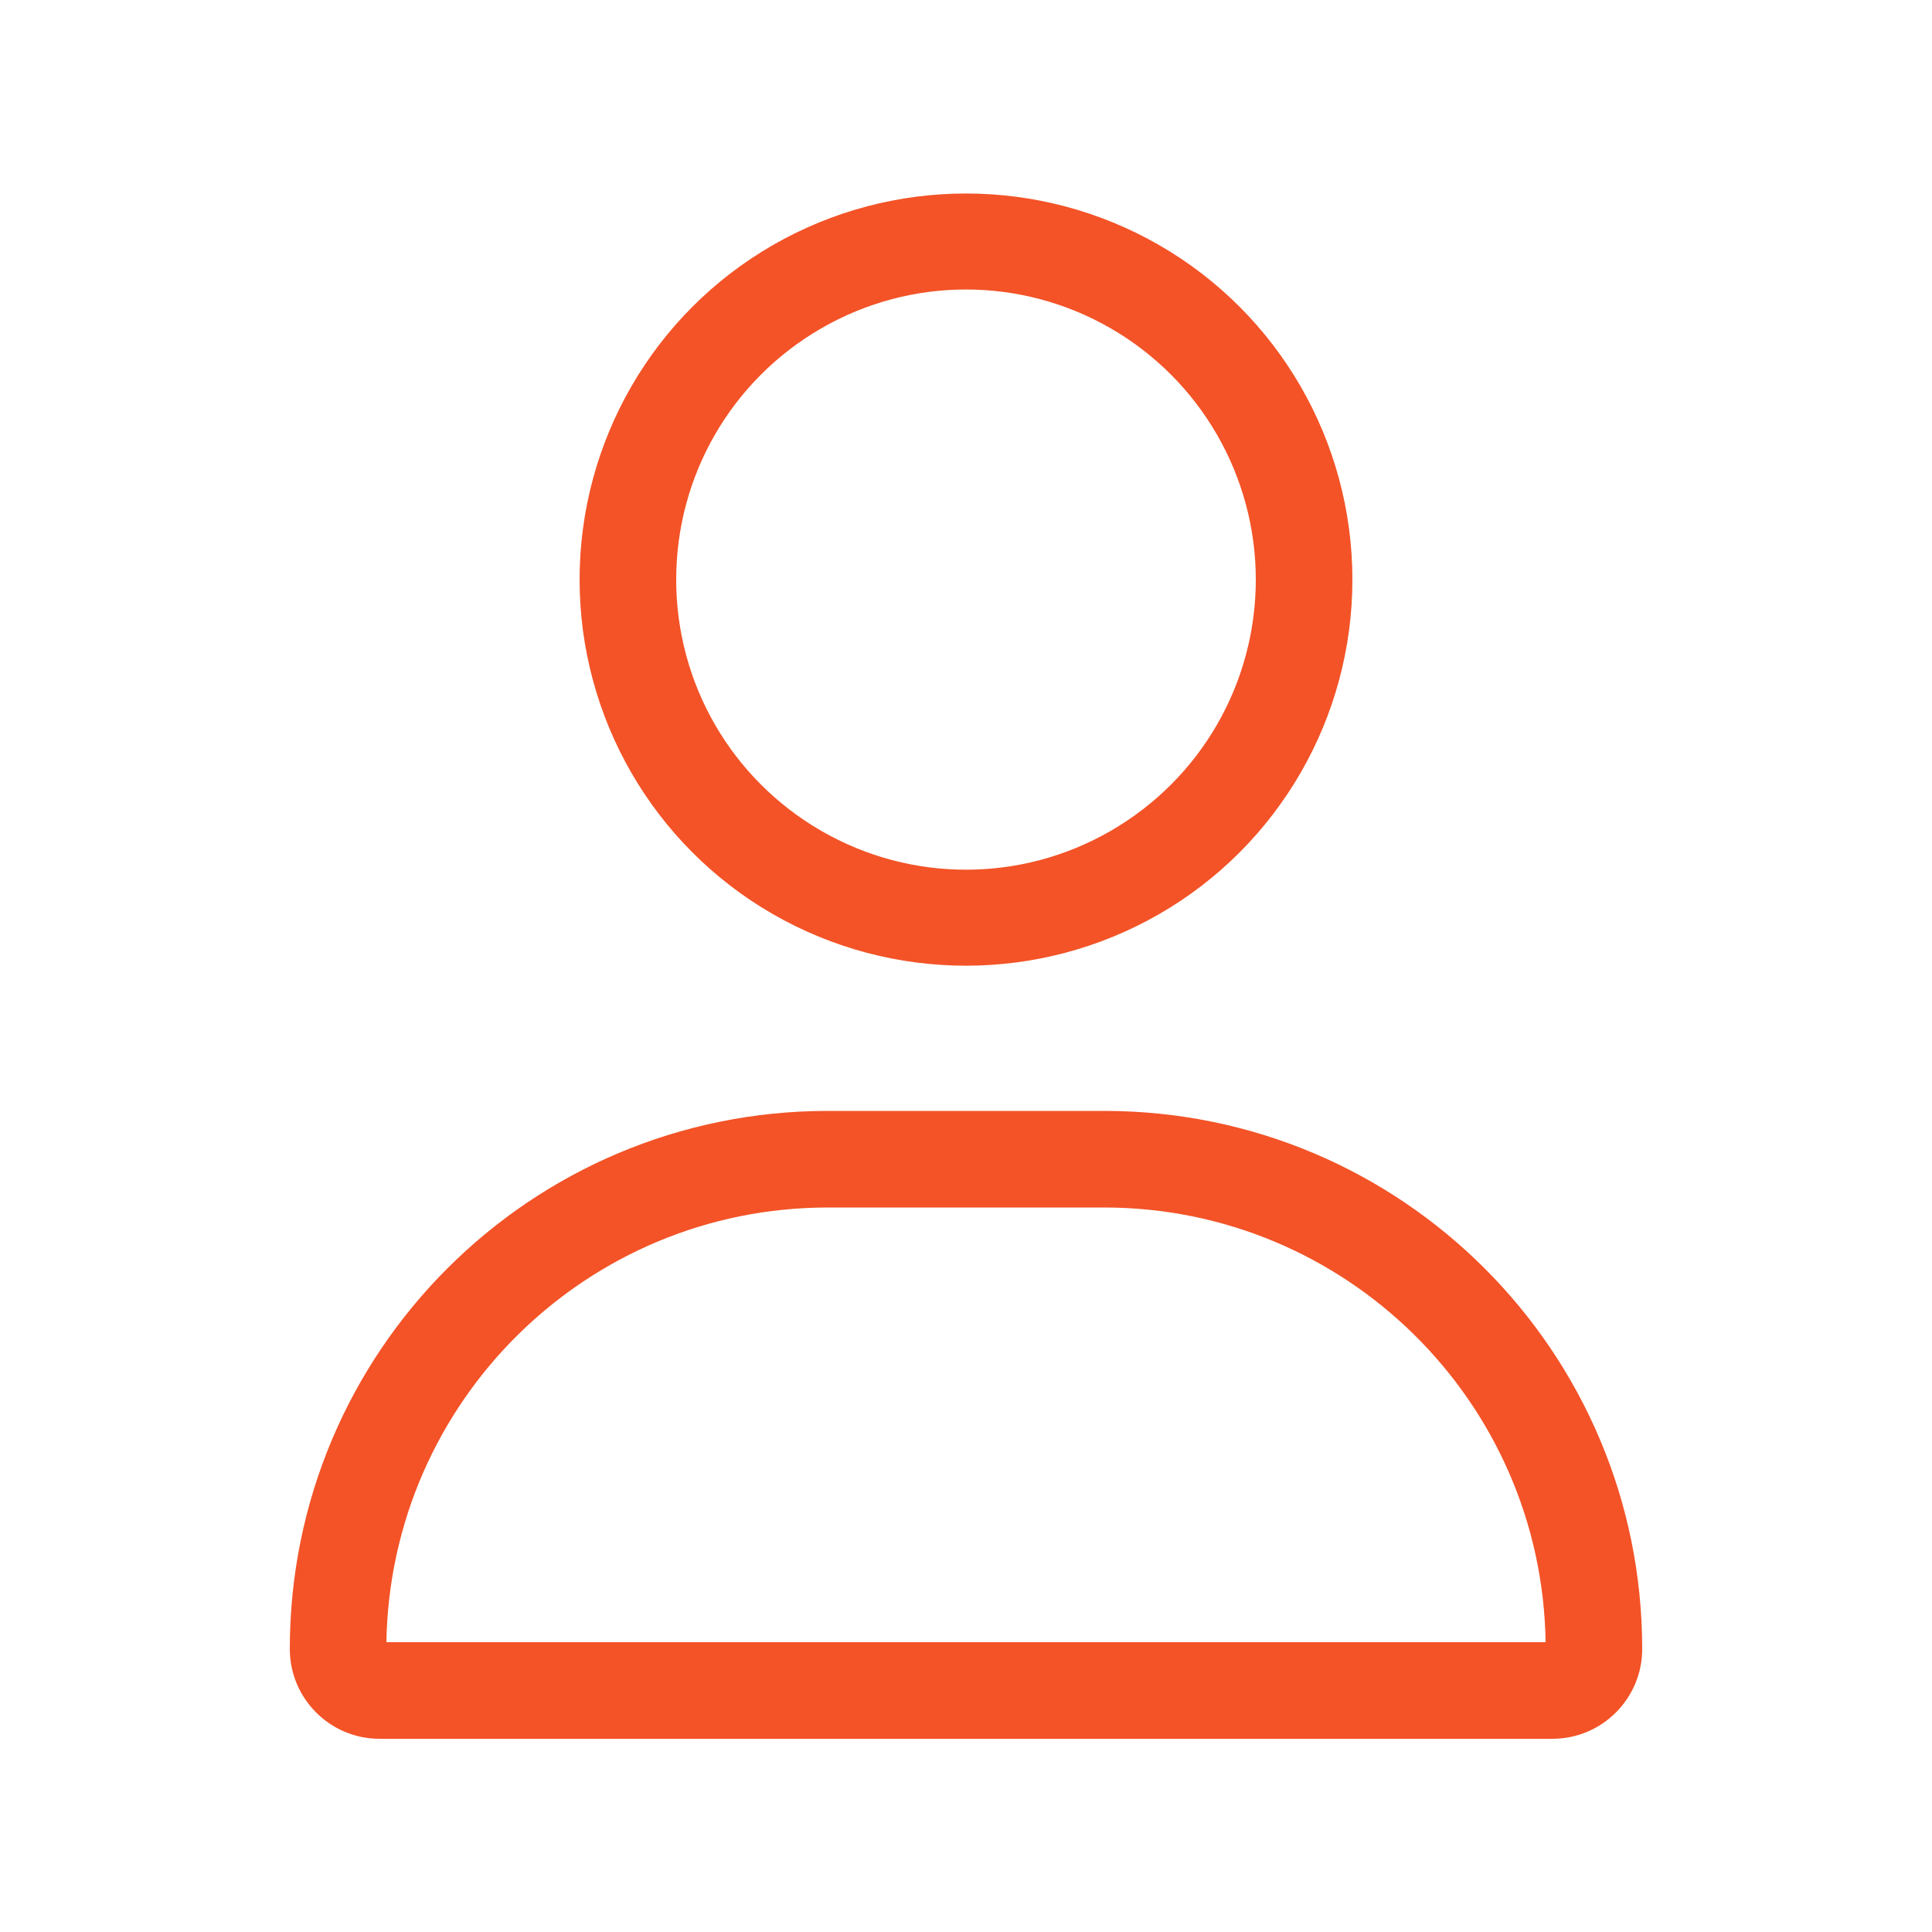 <svg fill="none" height="48" viewBox="0 0 48 48" width="48" xmlns="http://www.w3.org/2000/svg"><path d="m7.2 40.97c0-7.39 5.98-13.37 13.37-13.37h6.86c7.39 0 13.37 5.98 13.37 13.37 0 1.23-1 2.23-2.23 2.23h-29.14c-1.23 0-2.23-1-2.23-2.23zm2.4-.17h28.8c-.09-5.98-4.97-10.8-10.97-10.8h-6.86c-6 0-10.87 4.82-10.97 10.8zm4.8-26.4c0-3.43 1.83-6.6 4.8-8.31s6.63-1.71 9.6 0 4.8 4.88 4.8 8.31-1.83 6.6-4.8 8.31-6.63 1.71-9.6 0-4.8-4.88-4.8-8.31zm16.8 0c0-2.57-1.37-4.95-3.6-6.24-2.23-1.29-4.97-1.29-7.2 0-2.23 1.29-3.6 3.66-3.6 6.24s1.37 4.95 3.6 6.24 4.97 1.29 7.2 0 3.6-3.66 3.6-6.24z" fill="#f35327"/></svg>
